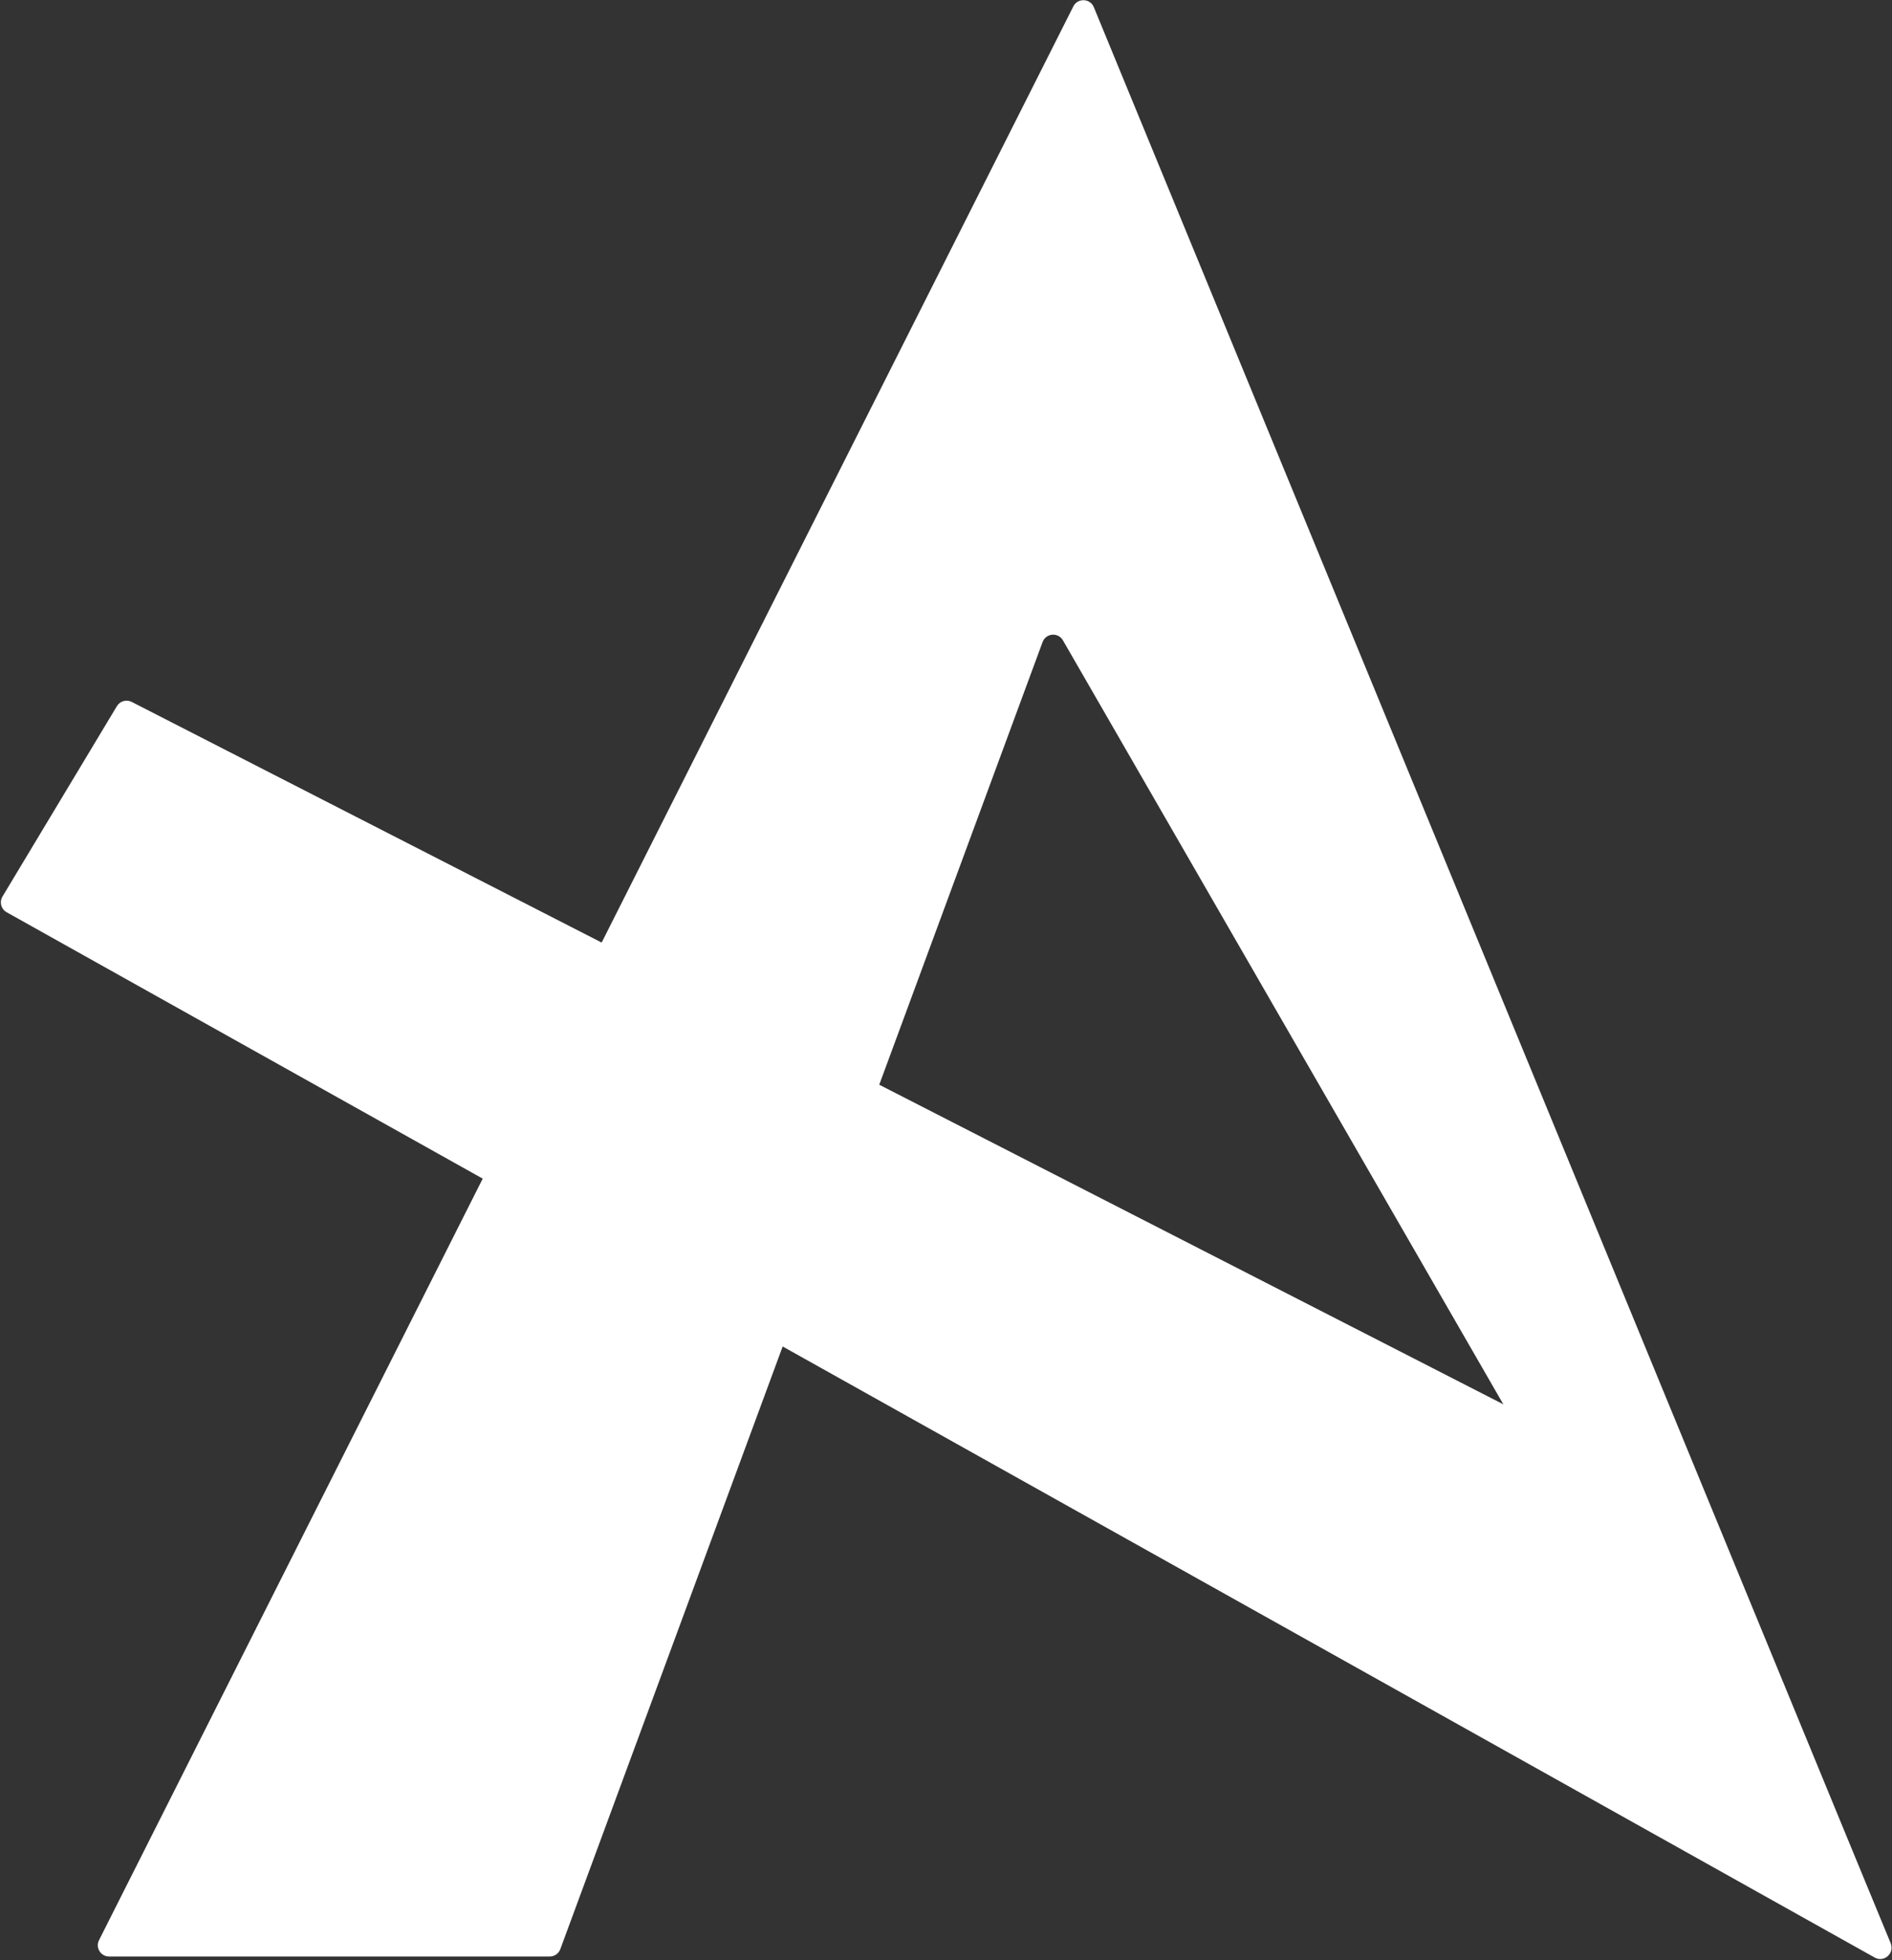 <?xml version="1.0" encoding="UTF-8"?> <svg xmlns="http://www.w3.org/2000/svg" width="1750" height="1813" viewBox="0 0 1750 1813" fill="none"><rect x="0" y="0" width="1750" height="1813" fill="#333333" stroke="none"/><path d="M108.13 653.174L2.272 829.341C-0.758 834.384 0.983 840.935 6.117 843.808C720.599 1243.64 1059.23 1433.14 1734.02 1810.75C1742.66 1815.59 1752.54 1806.79 1748.74 1797.65L1583.68 1400.7C1582.73 1398.42 1581 1396.55 1578.8 1395.42L121.818 649.265C116.937 646.765 110.954 648.474 108.13 653.174Z" fill="white"></path><path d="M992.78 5.912L91.592 1794.66C88.099 1801.59 93.139 1809.77 100.903 1809.77H304.692H508.482C512.848 1809.77 516.751 1807.05 518.262 1802.96C692.463 1330.79 790.131 1066.06 964.332 593.896C967.358 585.693 978.53 584.635 983.042 592.124L1651.43 1751.66C1658.06 1762.67 1753.57 1809.56 1748.74 1797.65L1011.75 6.686C1008.39 -1.615 996.81 -2.087 992.78 5.912Z" fill="white"></path></svg> 
